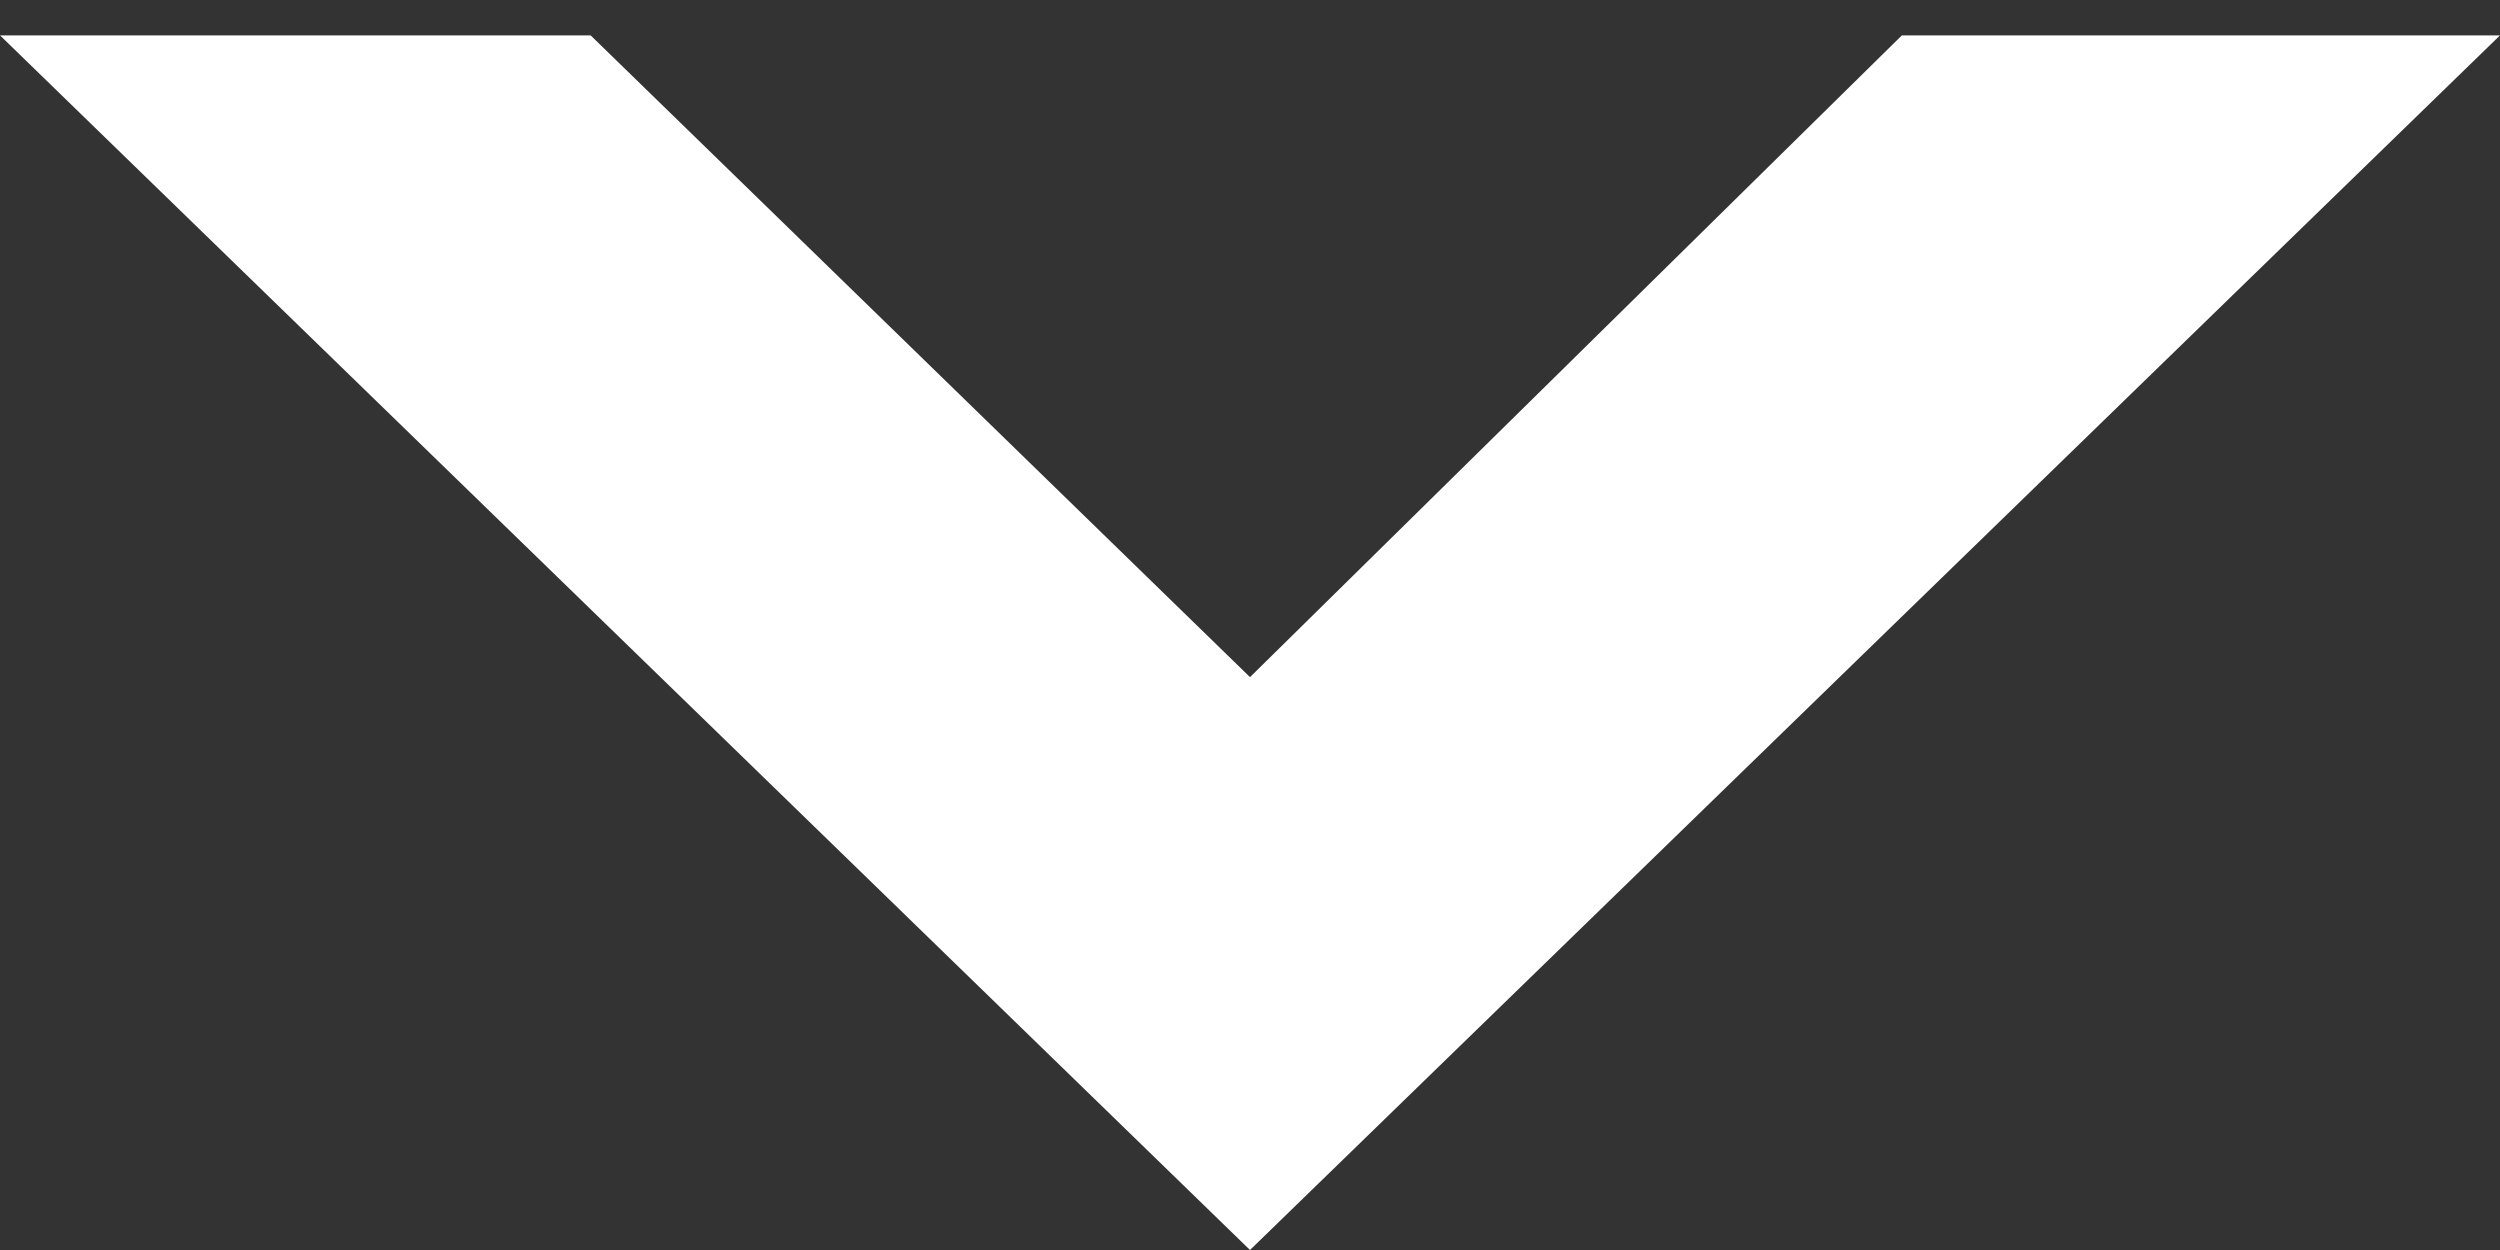 <svg width="20" height="10" viewBox="0 0 20 10" fill="none" xmlns="http://www.w3.org/2000/svg">
<rect x="0" y="0" width="20" height="10" fill="#333333" stroke="none"/>
<path id="Shape" d="M15.215 0.283L10 5.417L4.725 0.283H0L10 10L20 0.283L15.215 0.283Z" fill="#FFFFFF"/>
</svg>
